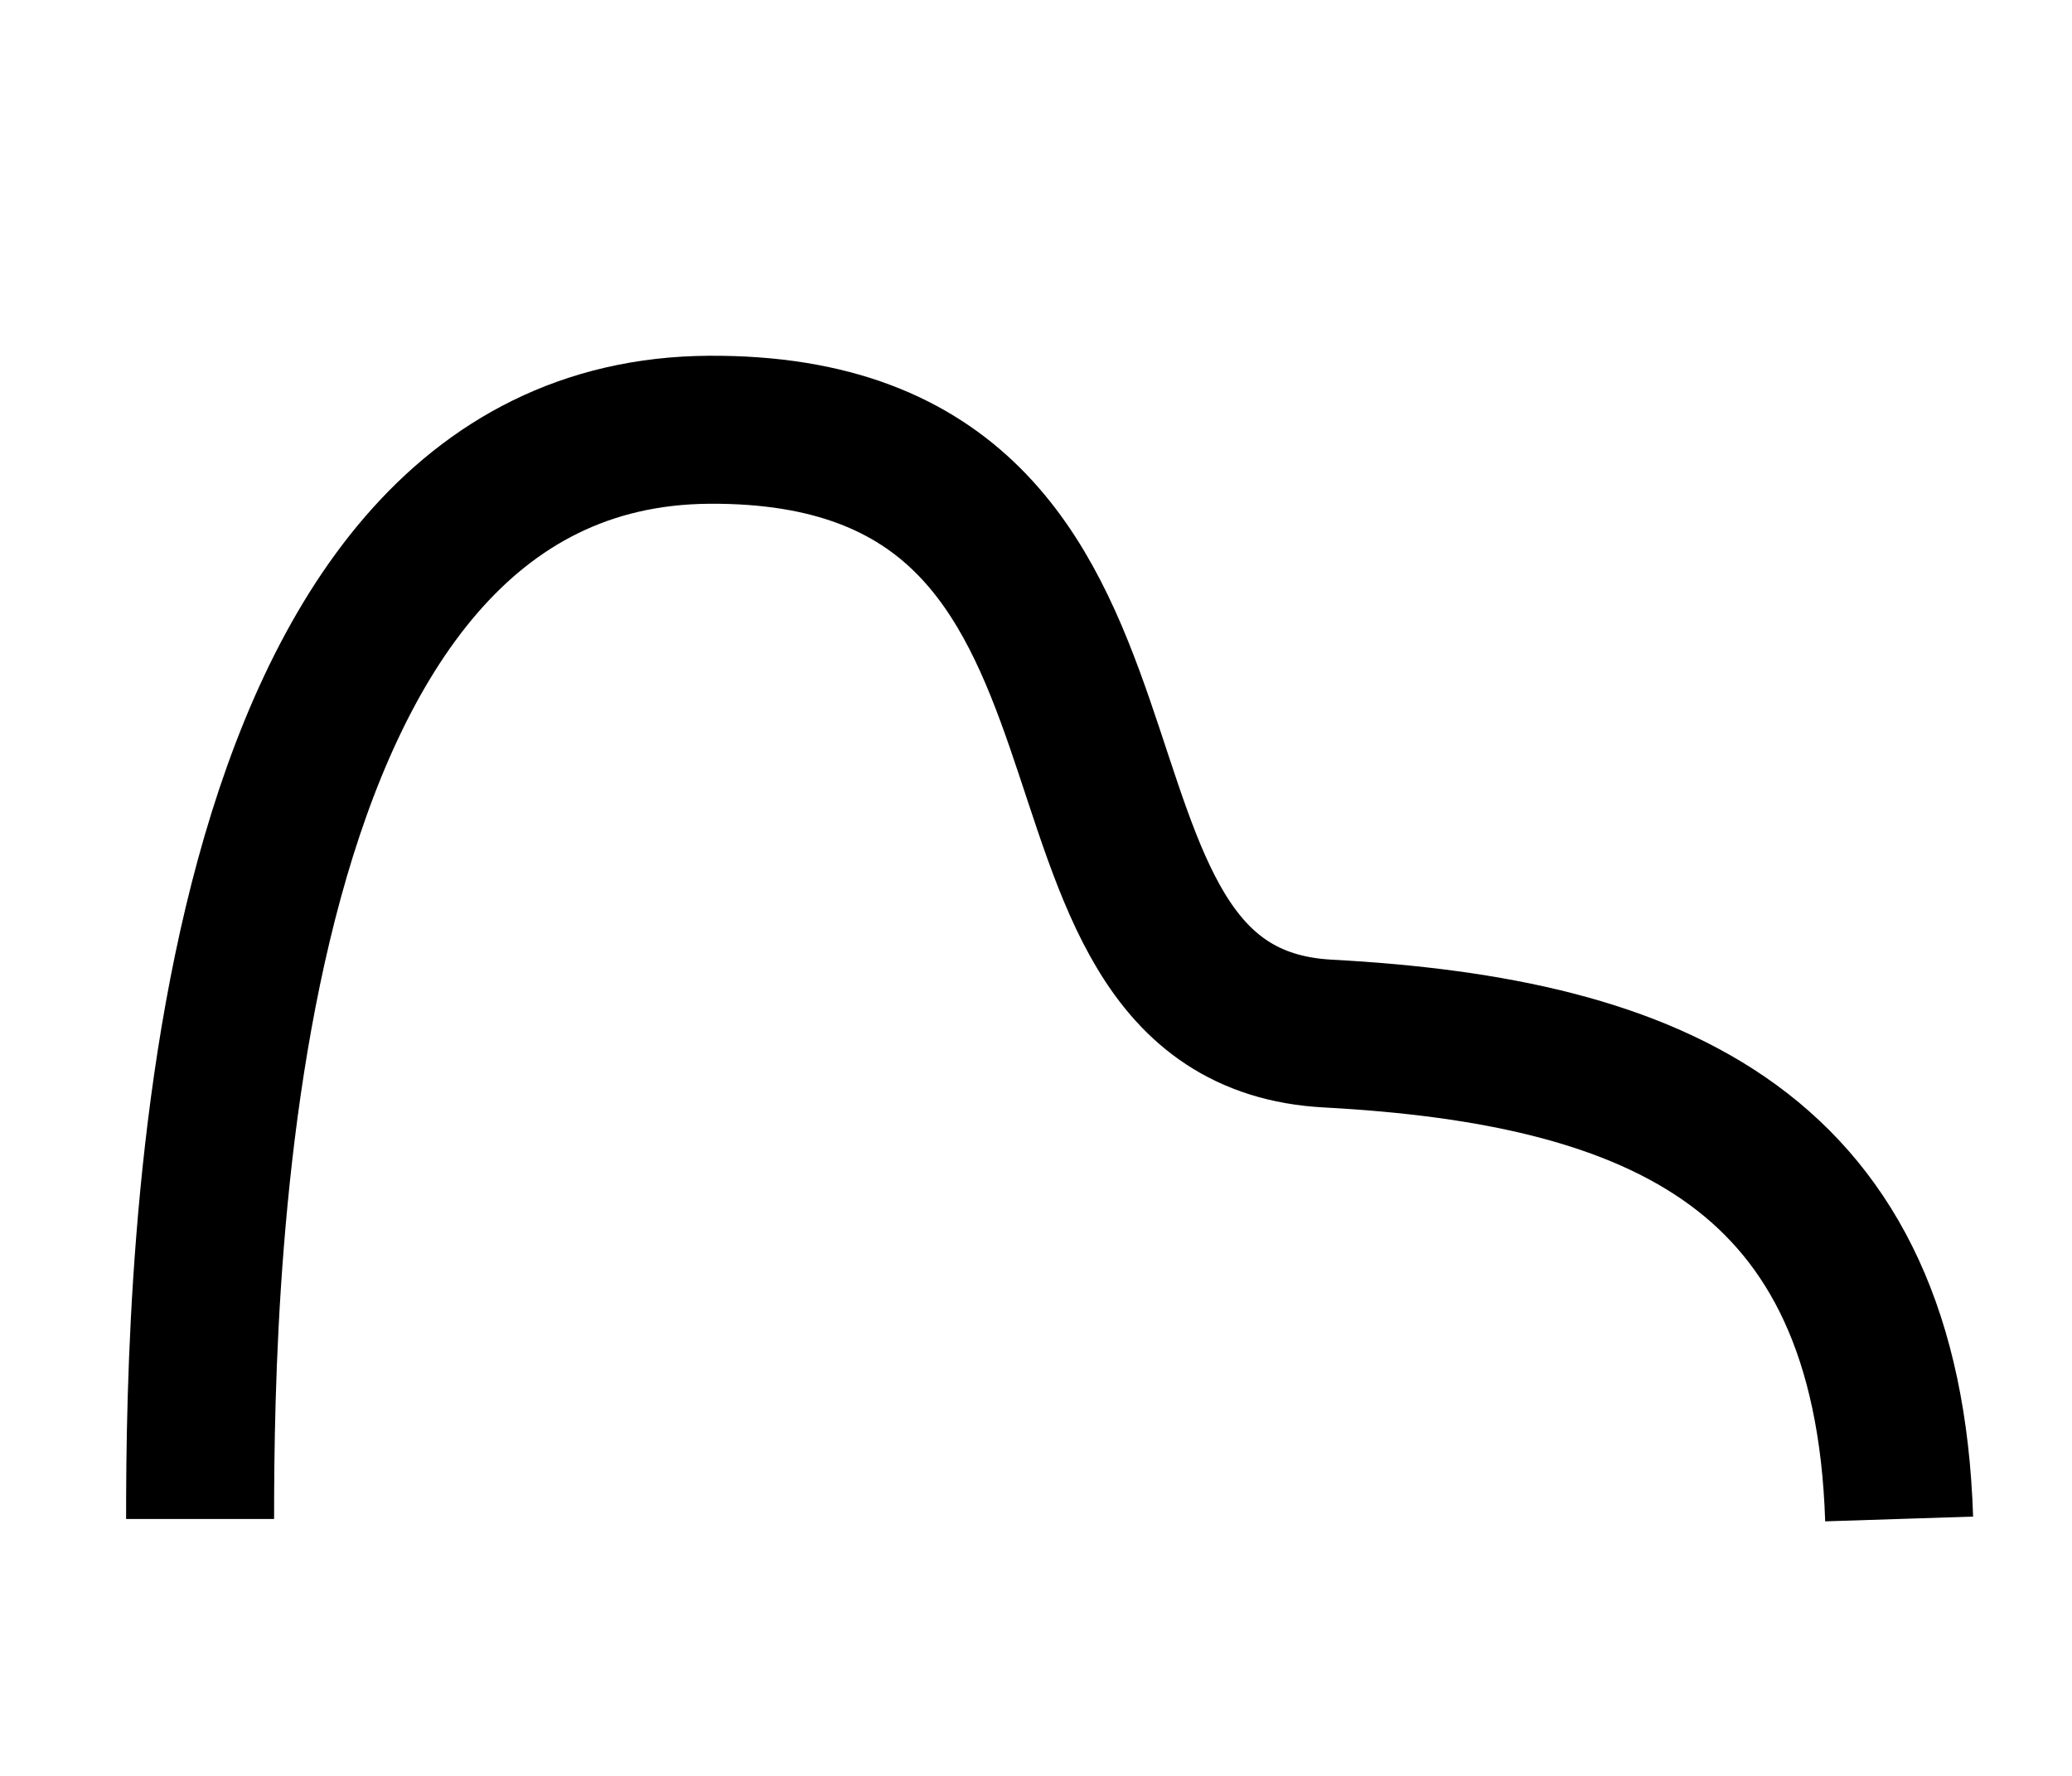 <svg width="700" height="600" xmlns="http://www.w3.org/2000/svg">
    <path stroke-width="50" id="svg_1" d="m67.6,513.2c0,-87 5,-367 172,-368c167,-1 97.266,198 209,204c111.734,6 189,39.694 193,164" opacity="NaN" stroke="#000" fill="transparent"/>
</svg>
